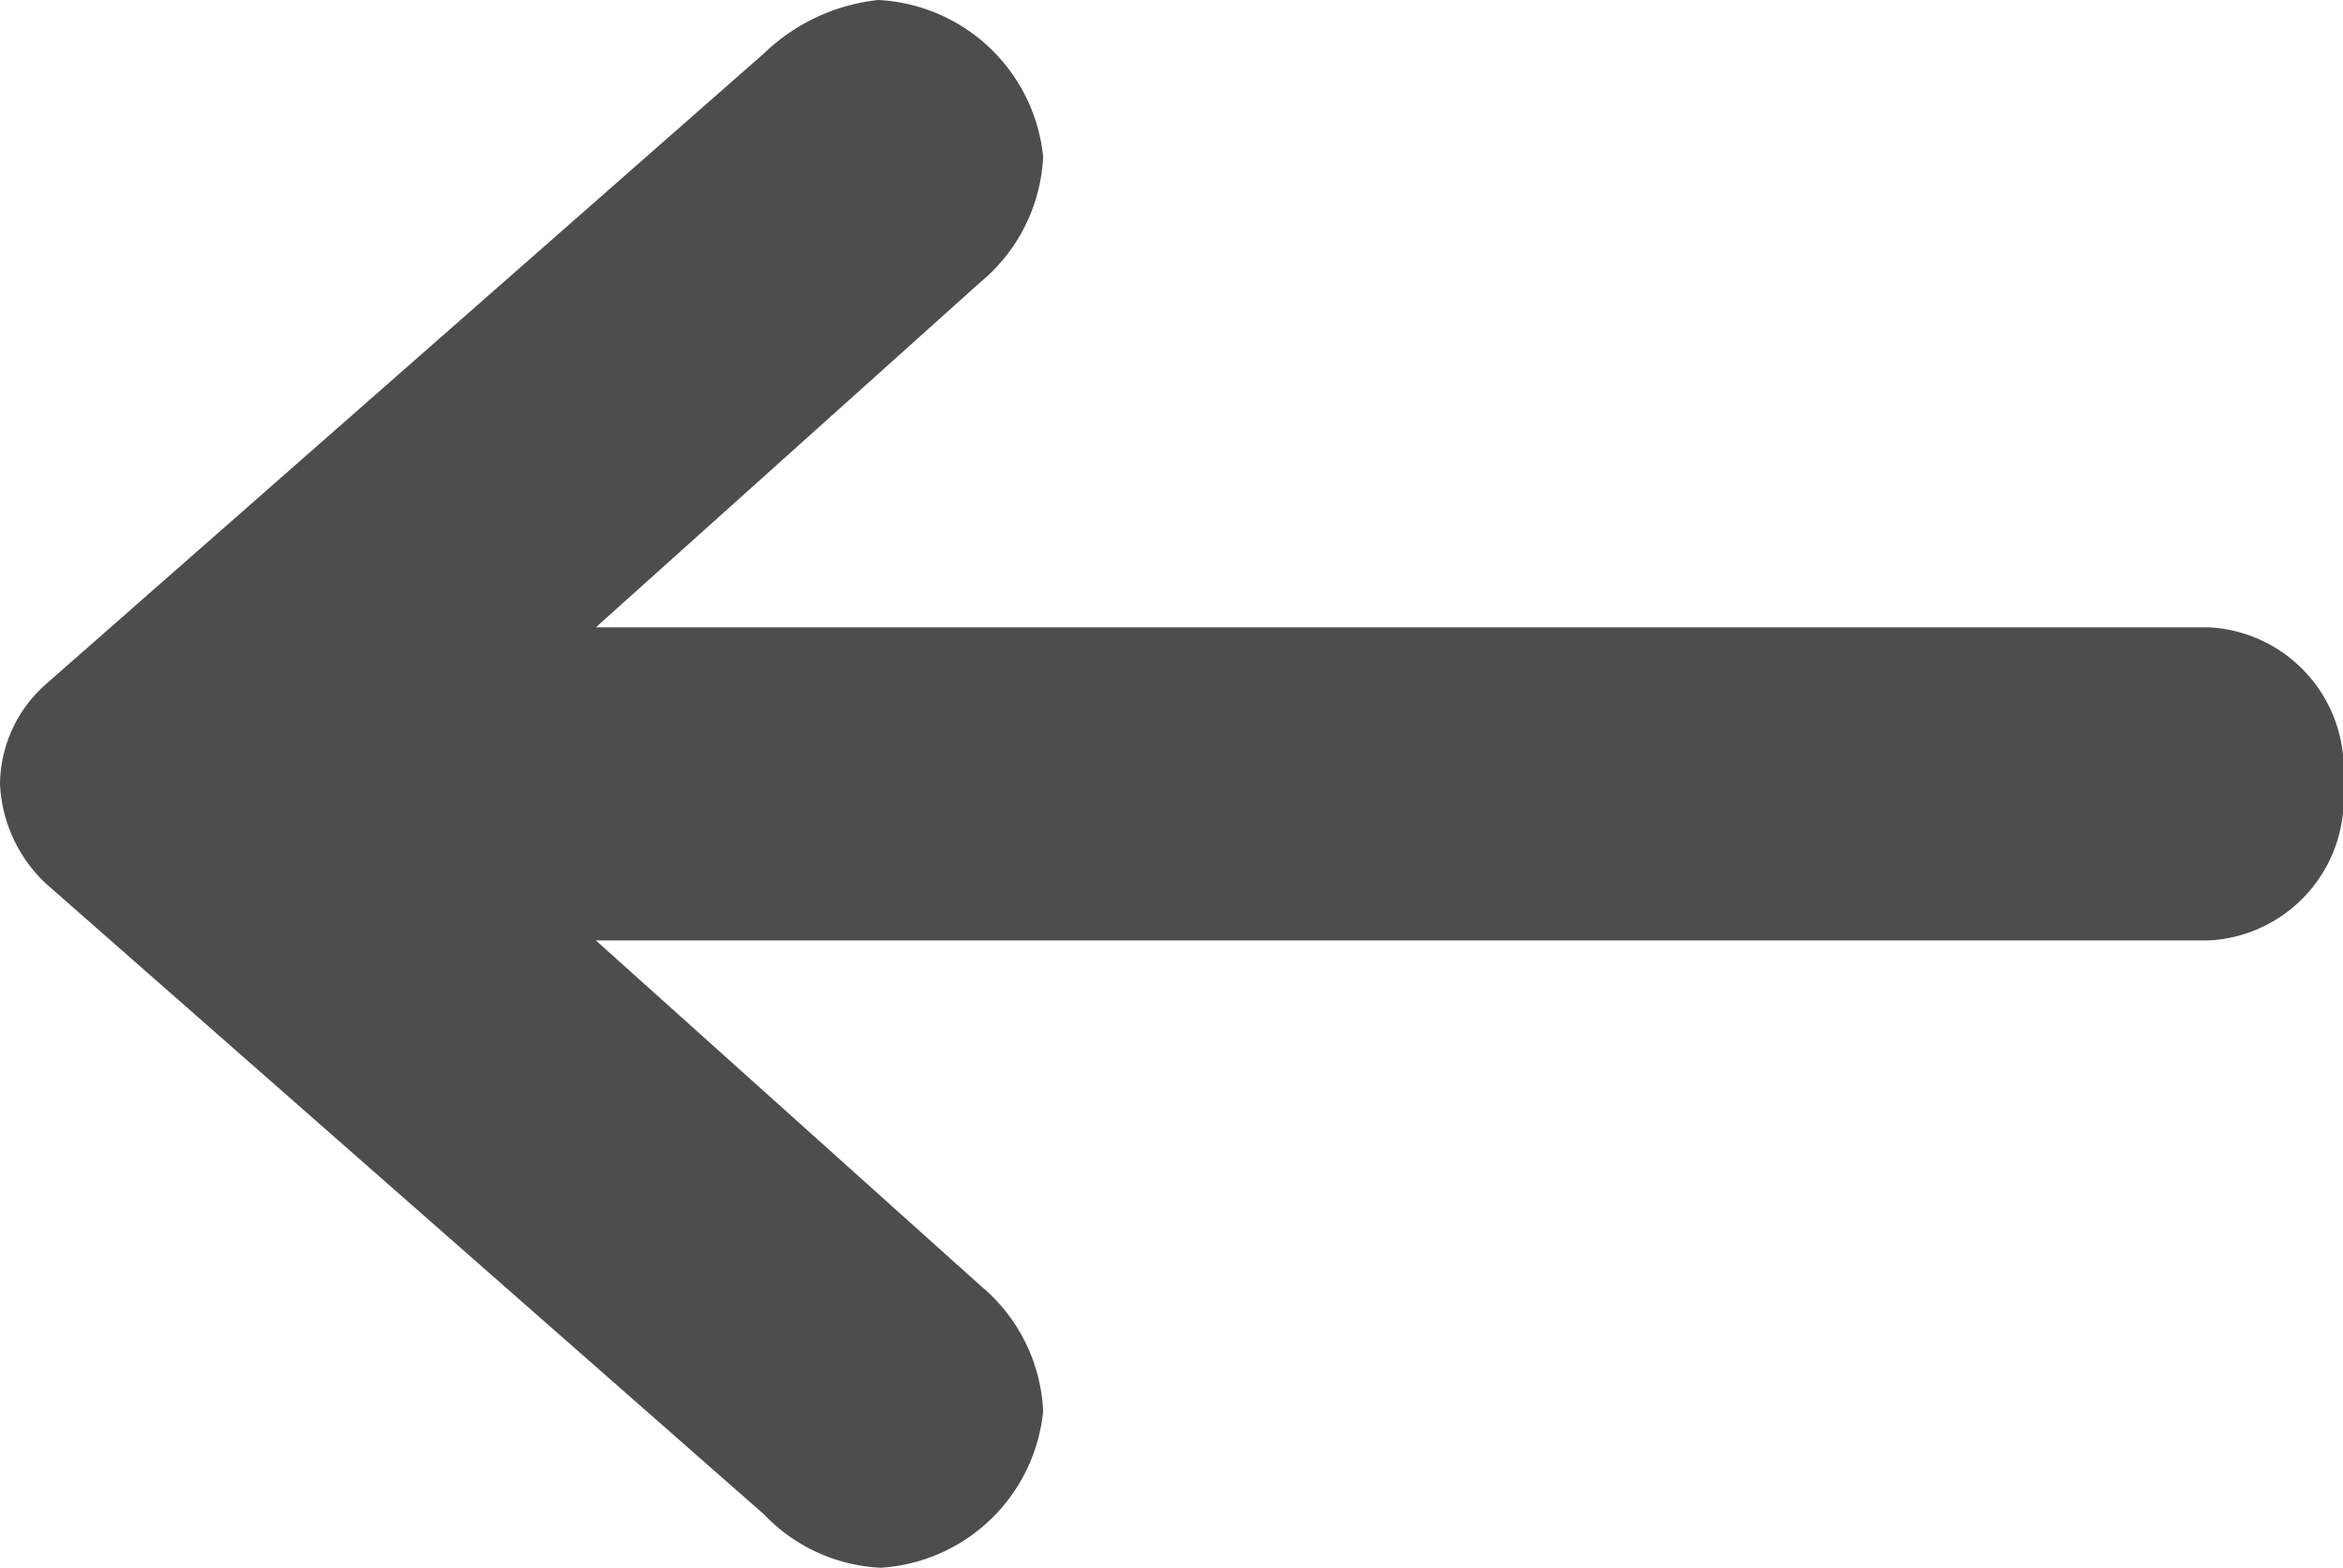 <svg xmlns="http://www.w3.org/2000/svg" viewBox="0 0 44 29.44"><defs><style>.cls-1{fill:#4d4d4d;}</style></defs><g id="レイヤー_2" data-name="レイヤー 2"><g id="レイヤー_1-2" data-name="レイヤー 1"><path class="cls-1" d="M18.41,24.14a3.26,3.26,0,0,1,1.18,2.36,3.27,3.27,0,0,1-3.05,2.94,3.23,3.23,0,0,1-2.19-1L.86,16.59A2.73,2.73,0,0,1,0,14.72a2.53,2.53,0,0,1,.86-1.87L14.35,1a3.65,3.65,0,0,1,2.14-1,3.28,3.28,0,0,1,3.1,2.94A3.26,3.26,0,0,1,18.41,5.3l-7.22,6.48H41.48A2.67,2.67,0,0,1,44,14.72a2.67,2.67,0,0,1-2.52,2.94H11.19Z"/></g></g></svg>